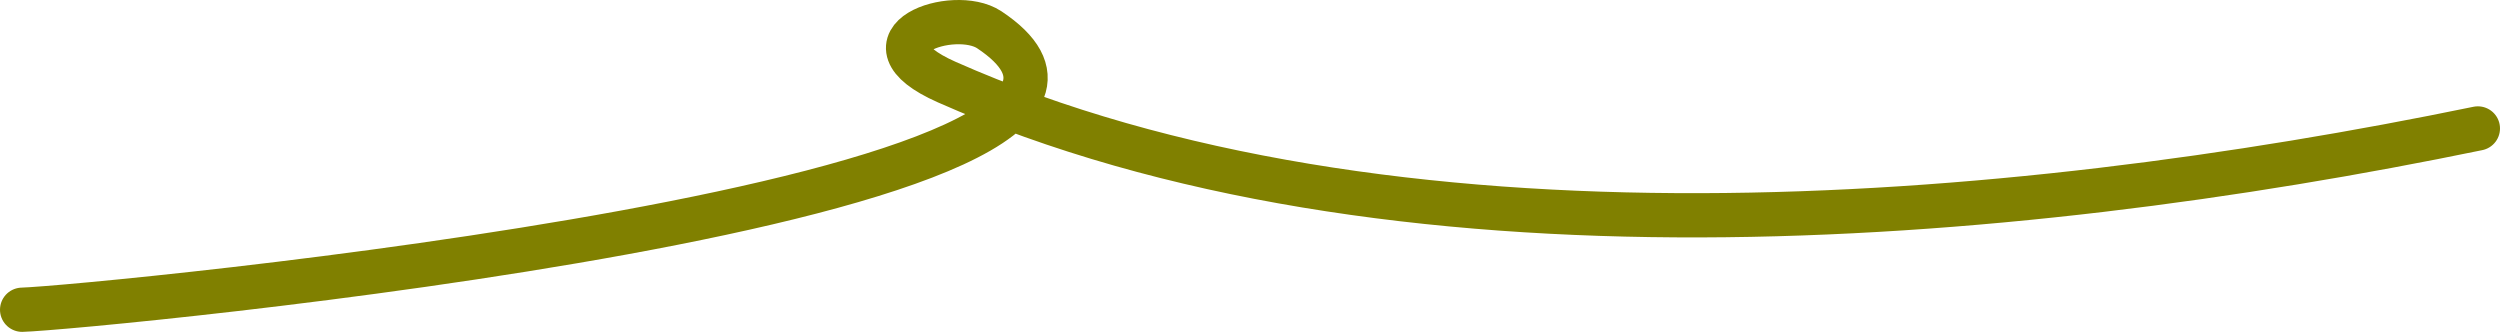 <?xml version="1.0" encoding="UTF-8"?> <svg xmlns="http://www.w3.org/2000/svg" width="113" height="15" viewBox="0 0 113 15" fill="none"> <path d="M1 14C3.832 13.929 56.191 8.969 44.715 1.345C43.116 0.283 38.57 1.841 42.796 3.712C62.769 12.558 90.597 10.219 112 5.806" stroke="#808000" stroke-width="2" stroke-linecap="round"></path> </svg> 